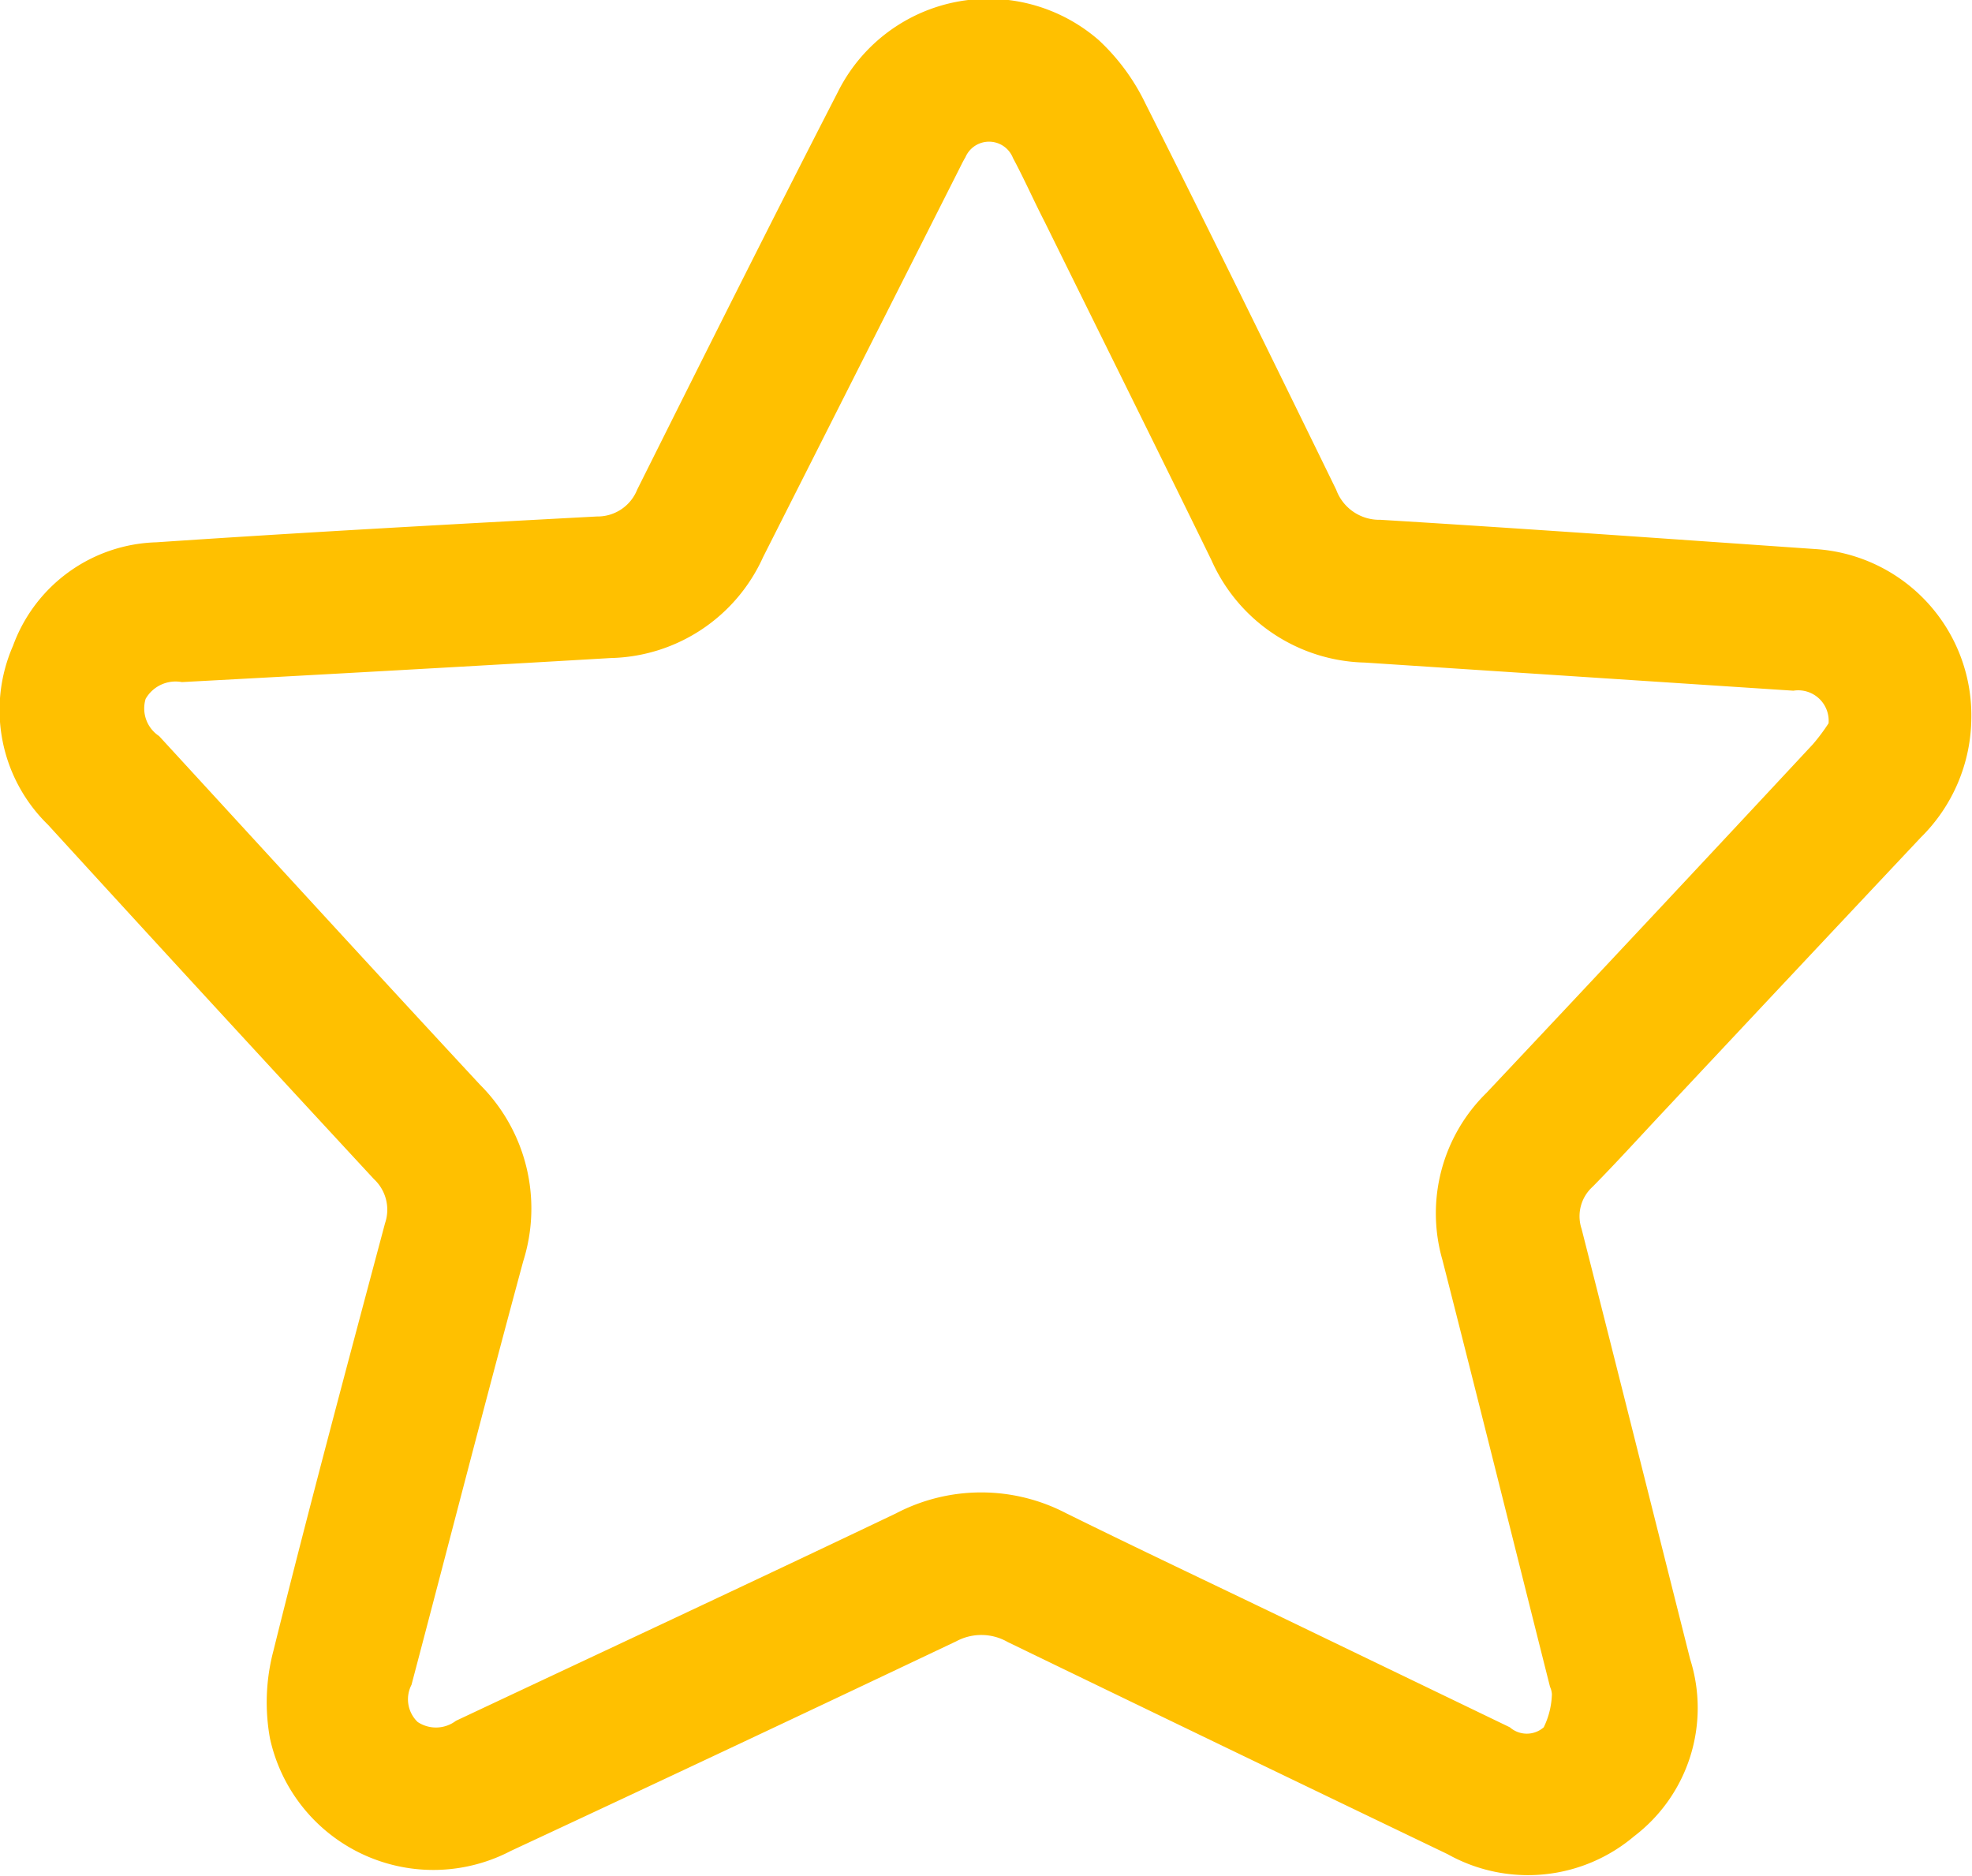 <svg xmlns="http://www.w3.org/2000/svg" width="17.875" height="17" viewBox="0 0 17.875 17">
<defs>
    <style>
      .cls-1 {
        fill: #ffc000;
        fill-rule: evenodd;
      }
    </style>
  </defs>
  <path id="_1.svg" data-name="1.svg" class="cls-1" d="M539.869,625.505a1.535,1.535,0,0,1-.458,1.085q-1.176,1.25-2.347,2.5c-0.209.223-.414,0.449-0.628,0.666a0.36,0.36,0,0,0-.1.381c0.331,1.3.656,2.6,0.984,3.9a1.461,1.461,0,0,1-.507,1.605,1.49,1.49,0,0,1-1.691.163q-2-.96-3.988-1.923a0.48,0.48,0,0,0-.465-0.007q-2.015.957-4.038,1.9a1.516,1.516,0,0,1-2.184-1.02,1.829,1.829,0,0,1,.031-0.792c0.323-1.3.668-2.586,1.012-3.876a0.379,0.379,0,0,0-.1-0.4q-1.482-1.6-2.955-3.212a1.451,1.451,0,0,1-.317-1.622,1.426,1.426,0,0,1,1.3-.938c1.33-.09,2.662-0.163,3.993-0.234a0.386,0.386,0,0,0,.365-0.244c0.6-1.2,1.2-2.4,1.817-3.6a1.524,1.524,0,0,1,2.368-.472,1.923,1.923,0,0,1,.422.574c0.586,1.163,1.159,2.333,1.729,3.5a0.416,0.416,0,0,0,.4.272c1.313,0.08,2.626.174,3.938,0.265A1.51,1.51,0,0,1,539.869,625.505Zm-1.294.05a0.276,0.276,0,0,0-.319-0.295l-3.885-.255a1.56,1.56,0,0,1-1.39-.928c-0.5-1.023-1.007-2.043-1.511-3.065-0.1-.194-0.186-0.39-0.288-0.58a0.233,0.233,0,0,0-.431-0.007c-0.024.04-.044,0.083-0.065,0.124q-0.885,1.752-1.769,3.5a1.553,1.553,0,0,1-1.381.915q-1.944.114-3.887,0.218a0.313,0.313,0,0,0-.329.152,0.3,0.3,0,0,0,.122.337c0.969,1.054,1.934,2.11,2.908,3.159a1.585,1.585,0,0,1,.393,1.6c-0.346,1.278-.675,2.56-1.013,3.84a0.285,0.285,0,0,0,.056.337,0.3,0.3,0,0,0,.347-0.011c1.33-.626,2.663-1.247,3.989-1.88a1.665,1.665,0,0,1,1.544,0c0.659,0.325,1.324.639,1.986,0.958l2.034,0.981a0.233,0.233,0,0,0,.307,0,0.729,0.729,0,0,0,.074-0.3,0.189,0.189,0,0,0-.017-0.067c-0.325-1.29-.646-2.58-0.975-3.868a1.528,1.528,0,0,1,.4-1.516q1.484-1.576,2.959-3.16A1.745,1.745,0,0,0,538.575,625.555Z" transform="translate(-522 -619)"/>
</svg>
